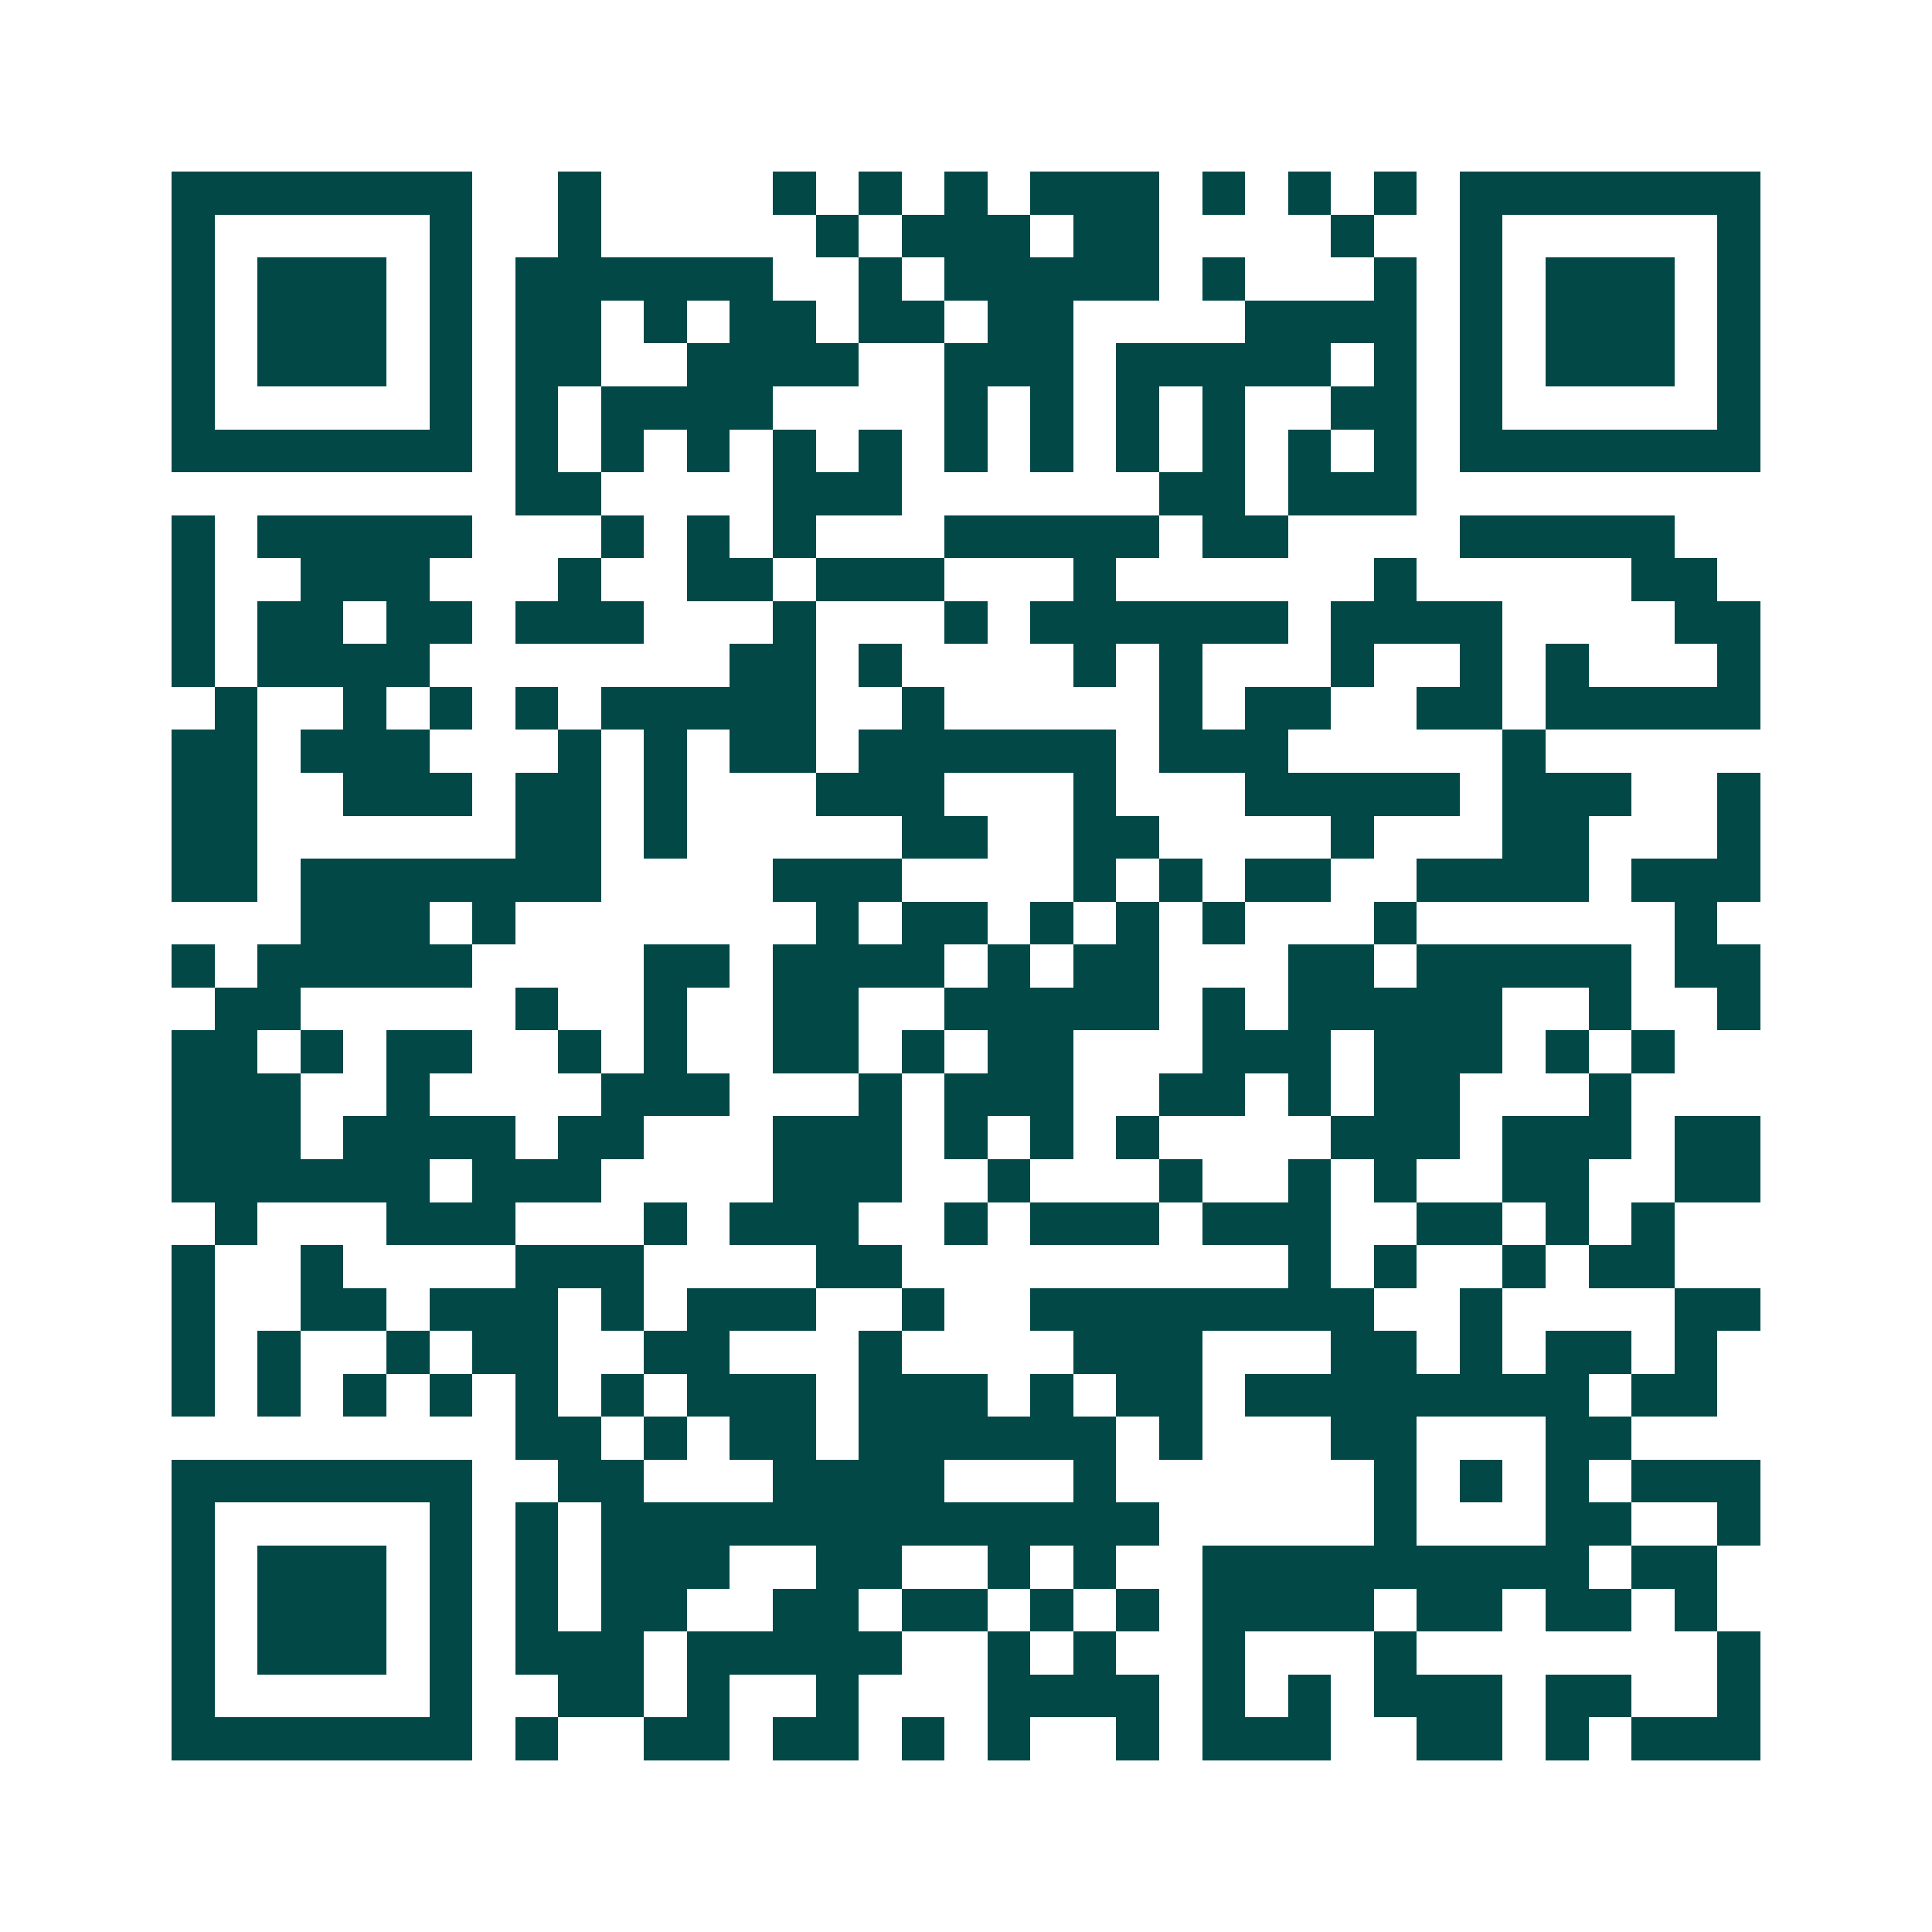 <svg xmlns="http://www.w3.org/2000/svg" width="200" height="200" viewBox="0 0 45 45" shape-rendering="crispEdges"><path fill="#ffffff" d="M0 0h45v45H0z"/><path stroke="#014847" d="M4 4.5h7m2 0h1m4 0h1m1 0h1m1 0h1m1 0h3m1 0h1m1 0h1m1 0h1m1 0h7M4 5.5h1m5 0h1m2 0h1m5 0h1m1 0h3m1 0h2m4 0h1m2 0h1m5 0h1M4 6.5h1m1 0h3m1 0h1m1 0h6m2 0h1m1 0h5m1 0h1m3 0h1m1 0h1m1 0h3m1 0h1M4 7.5h1m1 0h3m1 0h1m1 0h2m1 0h1m1 0h2m1 0h2m1 0h2m4 0h4m1 0h1m1 0h3m1 0h1M4 8.5h1m1 0h3m1 0h1m1 0h2m2 0h4m2 0h3m1 0h5m1 0h1m1 0h1m1 0h3m1 0h1M4 9.5h1m5 0h1m1 0h1m1 0h4m4 0h1m1 0h1m1 0h1m1 0h1m2 0h2m1 0h1m5 0h1M4 10.5h7m1 0h1m1 0h1m1 0h1m1 0h1m1 0h1m1 0h1m1 0h1m1 0h1m1 0h1m1 0h1m1 0h1m1 0h7M12 11.5h2m4 0h3m6 0h2m1 0h3M4 12.5h1m1 0h5m3 0h1m1 0h1m1 0h1m3 0h5m1 0h2m4 0h5M4 13.5h1m2 0h3m3 0h1m2 0h2m1 0h3m3 0h1m6 0h1m5 0h2M4 14.5h1m1 0h2m1 0h2m1 0h3m3 0h1m3 0h1m1 0h6m1 0h4m4 0h2M4 15.5h1m1 0h4m7 0h2m1 0h1m4 0h1m1 0h1m3 0h1m2 0h1m1 0h1m3 0h1M5 16.5h1m2 0h1m1 0h1m1 0h1m1 0h5m2 0h1m5 0h1m1 0h2m2 0h2m1 0h5M4 17.5h2m1 0h3m3 0h1m1 0h1m1 0h2m1 0h6m1 0h3m5 0h1M4 18.5h2m2 0h3m1 0h2m1 0h1m3 0h3m3 0h1m3 0h5m1 0h3m2 0h1M4 19.5h2m6 0h2m1 0h1m5 0h2m2 0h2m4 0h1m3 0h2m3 0h1M4 20.5h2m1 0h7m4 0h3m4 0h1m1 0h1m1 0h2m2 0h4m1 0h3M7 21.5h3m1 0h1m7 0h1m1 0h2m1 0h1m1 0h1m1 0h1m3 0h1m6 0h1M4 22.5h1m1 0h5m4 0h2m1 0h4m1 0h1m1 0h2m3 0h2m1 0h5m1 0h2M5 23.5h2m5 0h1m2 0h1m2 0h2m2 0h5m1 0h1m1 0h5m2 0h1m2 0h1M4 24.5h2m1 0h1m1 0h2m2 0h1m1 0h1m2 0h2m1 0h1m1 0h2m3 0h3m1 0h3m1 0h1m1 0h1M4 25.5h3m2 0h1m4 0h3m3 0h1m1 0h3m2 0h2m1 0h1m1 0h2m3 0h1M4 26.5h3m1 0h4m1 0h2m3 0h3m1 0h1m1 0h1m1 0h1m4 0h3m1 0h3m1 0h2M4 27.5h6m1 0h3m4 0h3m2 0h1m3 0h1m2 0h1m1 0h1m2 0h2m2 0h2M5 28.5h1m3 0h3m3 0h1m1 0h3m2 0h1m1 0h3m1 0h3m2 0h2m1 0h1m1 0h1M4 29.5h1m2 0h1m4 0h3m4 0h2m9 0h1m1 0h1m2 0h1m1 0h2M4 30.5h1m2 0h2m1 0h3m1 0h1m1 0h3m2 0h1m2 0h8m2 0h1m4 0h2M4 31.5h1m1 0h1m2 0h1m1 0h2m2 0h2m3 0h1m4 0h3m3 0h2m1 0h1m1 0h2m1 0h1M4 32.5h1m1 0h1m1 0h1m1 0h1m1 0h1m1 0h1m1 0h3m1 0h3m1 0h1m1 0h2m1 0h8m1 0h2M12 33.5h2m1 0h1m1 0h2m1 0h6m1 0h1m3 0h2m3 0h2M4 34.5h7m2 0h2m3 0h4m3 0h1m6 0h1m1 0h1m1 0h1m1 0h3M4 35.5h1m5 0h1m1 0h1m1 0h13m5 0h1m3 0h2m2 0h1M4 36.5h1m1 0h3m1 0h1m1 0h1m1 0h3m2 0h2m2 0h1m1 0h1m2 0h9m1 0h2M4 37.5h1m1 0h3m1 0h1m1 0h1m1 0h2m2 0h2m1 0h2m1 0h1m1 0h1m1 0h4m1 0h2m1 0h2m1 0h1M4 38.5h1m1 0h3m1 0h1m1 0h3m1 0h5m2 0h1m1 0h1m2 0h1m3 0h1m7 0h1M4 39.5h1m5 0h1m2 0h2m1 0h1m2 0h1m3 0h4m1 0h1m1 0h1m1 0h3m1 0h2m2 0h1M4 40.5h7m1 0h1m2 0h2m1 0h2m1 0h1m1 0h1m2 0h1m1 0h3m2 0h2m1 0h1m1 0h3"/></svg>

